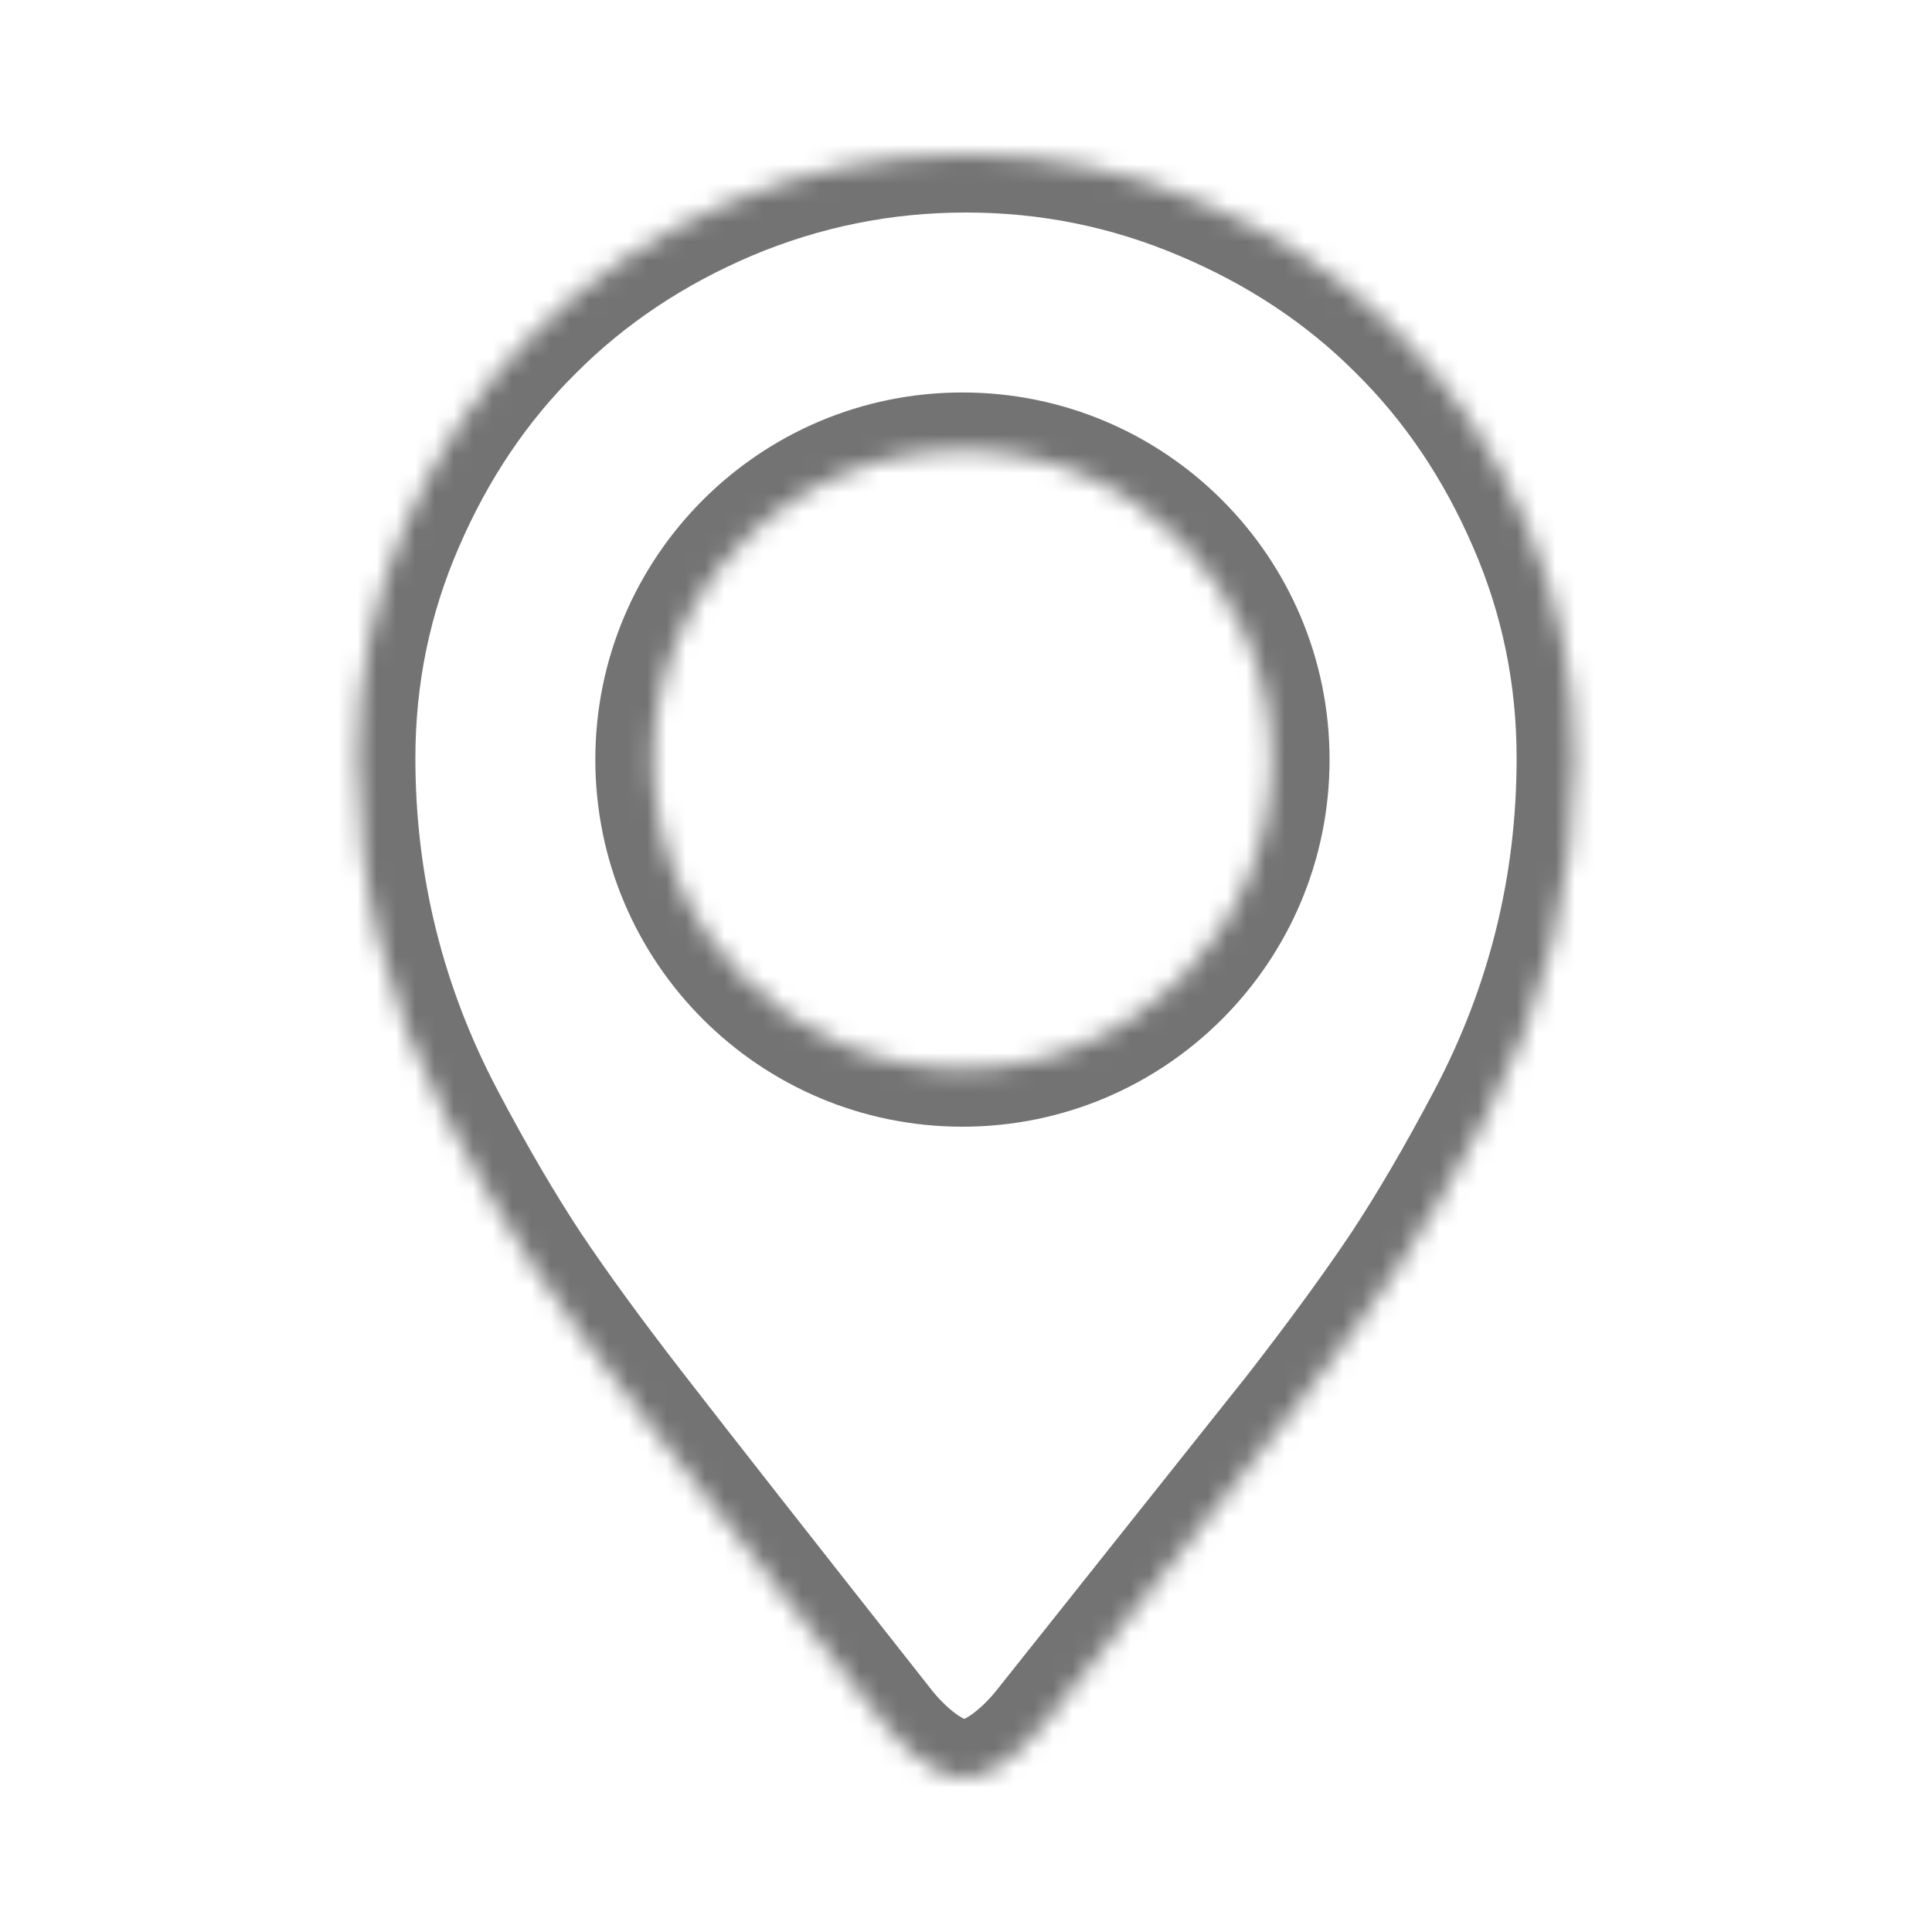 <svg width="100" height="100" viewBox="0 0 100 100" fill="none" xmlns="http://www.w3.org/2000/svg">
<mask id="path-1-inside-1_235_7392" fill="white">
<path d="M50 8C54.258 8 58.323 8.823 62.196 10.469C66.102 12.114 69.463 14.345 72.28 17.162C75.097 19.947 77.338 23.271 79.003 27.132C80.668 30.961 81.5 34.997 81.5 39.238C81.5 42.529 81.116 45.726 80.348 48.827C79.579 51.929 78.427 54.936 76.891 57.848C75.354 60.759 73.865 63.307 72.425 65.491C70.984 67.643 69.159 70.144 66.95 72.992L53.941 89.342C53.932 89.354 51.92 92 49.908 92C47.892 92 45.875 89.342 45.875 89.342C39.217 80.892 35.675 76.379 33.05 72.992C30.841 70.144 29.016 67.643 27.575 65.491C26.135 63.307 24.646 60.759 23.109 57.848C21.573 54.936 20.421 51.929 19.652 48.827C18.884 45.726 18.5 42.529 18.5 39.238C18.5 34.997 19.332 30.961 20.997 27.132C22.662 23.271 24.903 19.947 27.72 17.162C30.537 14.346 33.882 12.114 37.755 10.469C41.66 8.823 45.742 8 50 8ZM49.816 23.314C40.979 23.314 33.815 30.479 33.815 39.316C33.815 48.154 40.979 55.318 49.816 55.318C58.654 55.318 65.818 48.154 65.818 39.316C65.818 30.479 58.654 23.315 49.816 23.314Z"/>
</mask>
<path d="M50 8V5V8ZM62.196 10.469L61.023 13.23L61.031 13.233L62.196 10.469ZM72.28 17.162L70.159 19.284L70.165 19.29L70.171 19.296L72.28 17.162ZM79.003 27.132L76.248 28.32L76.252 28.328L79.003 27.132ZM81.5 39.238L84.5 39.238V39.238H81.5ZM80.348 48.827L83.26 49.548L83.26 49.548L80.348 48.827ZM76.891 57.848L79.544 59.248L79.544 59.248L76.891 57.848ZM72.425 65.491L74.918 67.16L74.924 67.152L74.929 67.143L72.425 65.491ZM66.95 72.992L69.298 74.86L69.309 74.845L69.321 74.831L66.95 72.992ZM53.941 89.342L51.594 87.474L51.573 87.5L51.552 87.527L53.941 89.342ZM49.908 92L49.908 95H49.908V92ZM45.875 89.342L48.265 87.528L48.248 87.507L48.231 87.485L45.875 89.342ZM33.05 72.992L35.421 71.154L35.42 71.154L33.05 72.992ZM27.575 65.491L25.071 67.143L25.076 67.152L25.082 67.16L27.575 65.491ZM23.109 57.848L20.456 59.248L20.456 59.248L23.109 57.848ZM19.652 48.827L16.74 49.548L16.74 49.548L19.652 48.827ZM18.5 39.238L15.5 39.238L15.5 39.238L18.5 39.238ZM20.997 27.132L23.748 28.328L23.752 28.32L20.997 27.132ZM27.72 17.162L29.829 19.296L29.835 19.29L29.841 19.284L27.72 17.162ZM37.755 10.469L36.59 7.704L36.582 7.708L37.755 10.469ZM49.816 23.314L49.816 20.314H49.816V23.314ZM33.815 39.316L30.814 39.316L30.814 39.316L33.815 39.316ZM49.816 55.318L49.816 58.318L49.816 58.318L49.816 55.318ZM65.818 39.316L68.818 39.316V39.316H65.818ZM50 8L50 11C53.859 11 57.525 11.744 61.023 13.23L62.196 10.469L63.369 7.708C59.121 5.902 54.656 5 50 5L50 8ZM62.196 10.469L61.031 13.233C64.603 14.738 67.634 16.758 70.159 19.284L72.28 17.162L74.401 15.041C71.293 11.932 67.601 9.491 63.361 7.704L62.196 10.469ZM72.28 17.162L70.171 19.296C72.698 21.793 74.726 24.79 76.248 28.32L79.003 27.132L81.758 25.944C79.95 21.751 77.497 18.101 74.389 15.029L72.28 17.162ZM79.003 27.132L76.252 28.328C77.75 31.774 78.5 35.402 78.5 39.238H81.5H84.5C84.5 34.592 83.585 30.149 81.754 25.936L79.003 27.132ZM81.5 39.238L78.5 39.238C78.5 42.294 78.144 45.248 77.436 48.106L80.348 48.827L83.26 49.548C84.088 46.204 84.5 42.765 84.5 39.238L81.5 39.238ZM80.348 48.827L77.436 48.106C76.728 50.965 75.664 53.745 74.237 56.447L76.891 57.848L79.544 59.248C81.191 56.127 82.431 52.893 83.26 49.548L80.348 48.827ZM76.891 57.848L74.237 56.447C72.735 59.294 71.296 61.755 69.921 63.839L72.425 65.491L74.929 67.143C76.435 64.86 77.973 62.225 79.544 59.248L76.891 57.848ZM72.425 65.491L69.932 63.822C68.542 65.899 66.761 68.341 64.579 71.154L66.95 72.992L69.321 74.831C71.557 71.947 73.427 69.388 74.918 67.16L72.425 65.491ZM66.95 72.992L64.603 71.124L51.594 87.474L53.941 89.342L56.289 91.21L69.298 74.86L66.95 72.992ZM53.941 89.342L51.552 87.527C51.601 87.463 51.236 87.948 50.697 88.421C50.43 88.655 50.185 88.828 49.989 88.932C49.781 89.041 49.765 89 49.908 89V92V95C52.085 95 53.816 93.666 54.654 92.931C55.627 92.077 56.272 91.233 56.331 91.156L53.941 89.342ZM49.908 92L49.908 89C50.051 89 50.035 89.041 49.827 88.931C49.629 88.826 49.383 88.652 49.116 88.417C48.856 88.189 48.63 87.952 48.468 87.769C48.389 87.679 48.329 87.608 48.293 87.564C48.276 87.542 48.264 87.527 48.259 87.521C48.257 87.517 48.256 87.516 48.257 87.518C48.257 87.518 48.258 87.519 48.26 87.521C48.26 87.522 48.261 87.523 48.262 87.524C48.262 87.525 48.263 87.526 48.263 87.526C48.264 87.527 48.264 87.527 48.264 87.527C48.264 87.528 48.265 87.528 45.875 89.342C43.485 91.155 43.486 91.156 43.486 91.156C43.486 91.156 43.487 91.157 43.487 91.157C43.487 91.158 43.488 91.159 43.489 91.16C43.49 91.162 43.492 91.164 43.493 91.166C43.497 91.171 43.501 91.175 43.505 91.181C43.514 91.192 43.525 91.206 43.537 91.223C43.563 91.255 43.596 91.298 43.638 91.348C43.72 91.45 43.834 91.586 43.975 91.746C44.254 92.061 44.658 92.488 45.155 92.924C45.993 93.661 47.727 95 49.908 95L49.908 92ZM45.875 89.342L48.231 87.485C41.572 79.034 38.038 74.53 35.421 71.154L33.05 72.992L30.679 74.83C33.312 78.227 36.861 82.749 43.519 91.198L45.875 89.342ZM33.05 72.992L35.42 71.154C33.239 68.341 31.458 65.899 30.068 63.822L27.575 65.491L25.082 67.16C26.573 69.388 28.443 71.947 30.679 74.831L33.05 72.992ZM27.575 65.491L30.079 63.839C28.704 61.755 27.265 59.294 25.763 56.447L23.109 57.848L20.456 59.248C22.027 62.225 23.565 64.86 25.071 67.143L27.575 65.491ZM23.109 57.848L25.763 56.447C24.336 53.745 23.273 50.965 22.564 48.106L19.652 48.827L16.74 49.548C17.569 52.893 18.809 56.127 20.456 59.248L23.109 57.848ZM19.652 48.827L22.564 48.106C21.856 45.248 21.5 42.294 21.5 39.238L18.5 39.238L15.5 39.238C15.5 42.765 15.912 46.204 16.74 49.548L19.652 48.827ZM18.5 39.238H21.5C21.5 35.402 22.25 31.774 23.748 28.328L20.997 27.132L18.246 25.936C16.415 30.149 15.5 34.592 15.5 39.238H18.5ZM20.997 27.132L23.752 28.32C25.274 24.79 27.302 21.793 29.829 19.296L27.72 17.162L25.61 15.029C22.503 18.101 20.05 21.751 18.242 25.944L20.997 27.132ZM27.72 17.162L29.841 19.284C32.371 16.754 35.389 14.734 38.928 13.23L37.755 10.469L36.582 7.708C32.375 9.495 28.703 11.937 25.599 15.041L27.72 17.162ZM37.755 10.469L38.92 13.233C42.455 11.744 46.141 11 50 11V8V5C45.344 5 40.866 5.902 36.59 7.704L37.755 10.469ZM49.816 23.314V20.314C39.322 20.314 30.814 28.822 30.814 39.316H33.815H36.815C36.815 32.136 42.636 26.314 49.816 26.314V23.314ZM33.815 39.316L30.814 39.316C30.815 49.811 39.322 58.318 49.816 58.318V55.318V52.318C42.636 52.318 36.815 46.497 36.815 39.316L33.815 39.316ZM49.816 55.318L49.816 58.318C60.311 58.318 68.818 49.811 68.818 39.316L65.818 39.316L62.818 39.316C62.818 46.497 56.997 52.318 49.816 52.318L49.816 55.318ZM65.818 39.316H68.818C68.818 28.822 60.311 20.315 49.816 20.314L49.816 23.314L49.816 26.314C56.997 26.315 62.818 32.136 62.818 39.316H65.818Z" fill="#737373" mask="url(#path-1-inside-1_235_7392)"/>
</svg>
